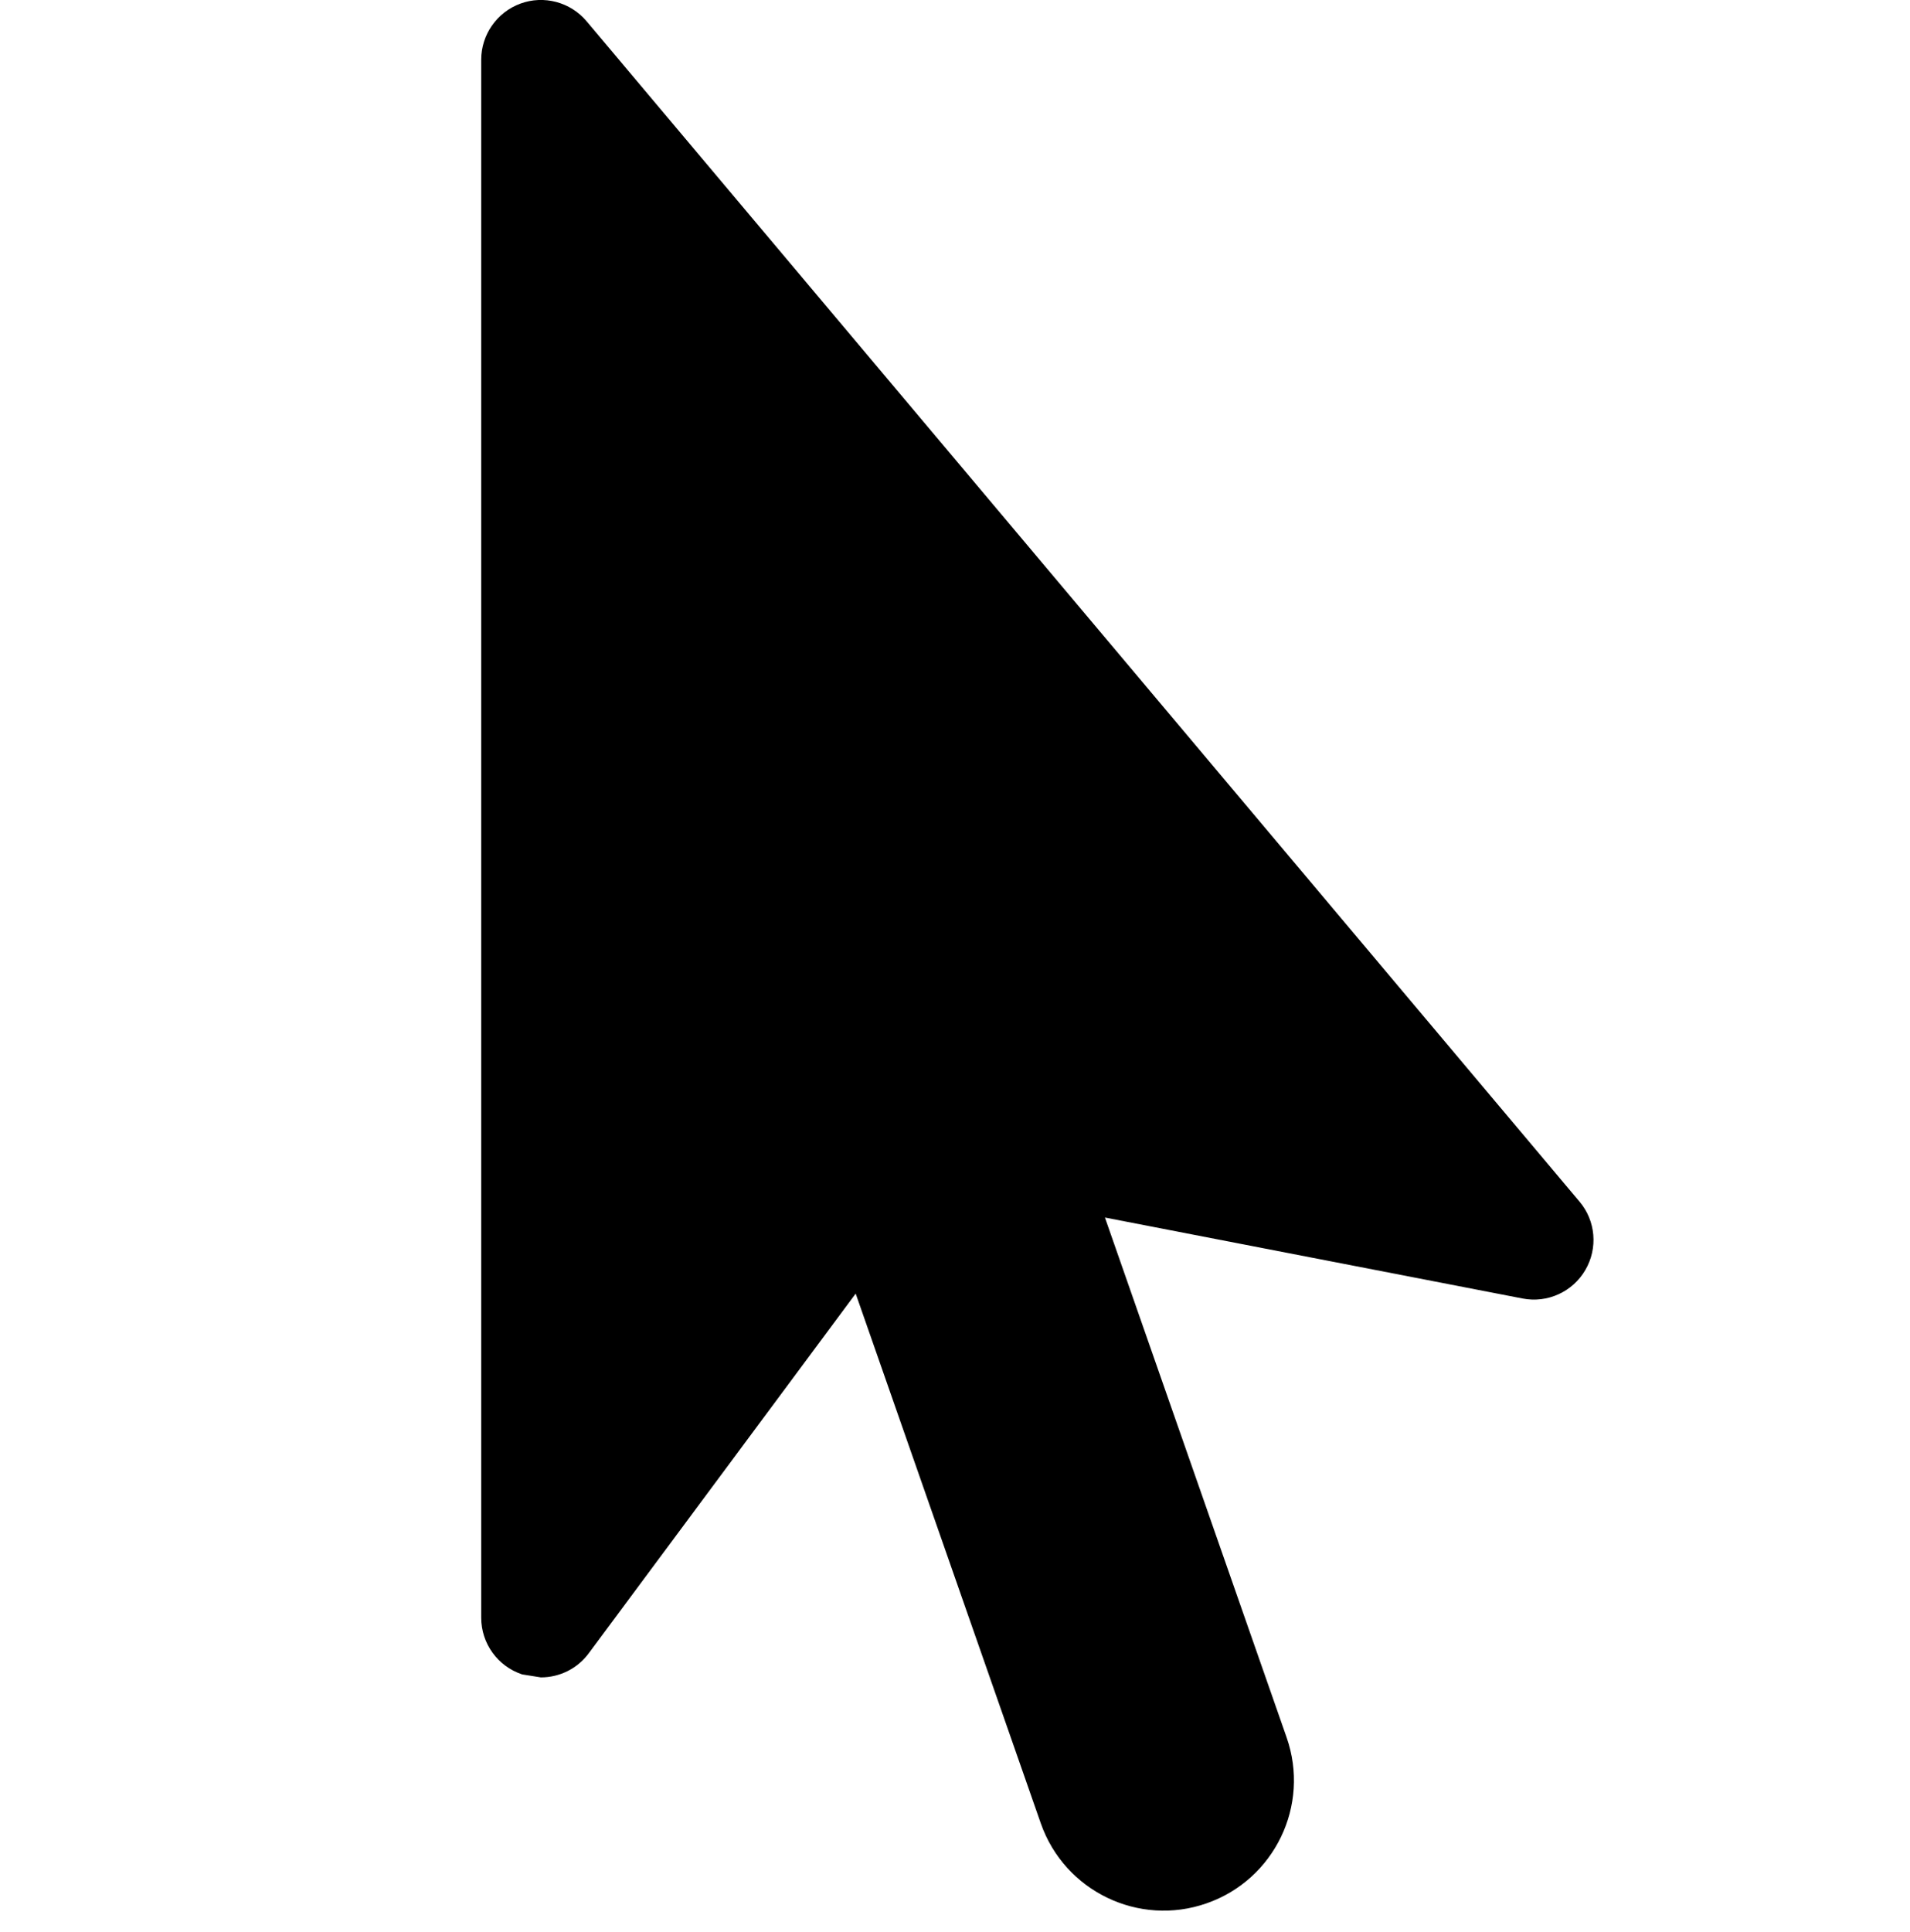 <?xml version="1.0" encoding="utf-8"?>
<!-- Generator: Adobe Illustrator 16.0.4, SVG Export Plug-In . SVG Version: 6.00 Build 0)  -->
<!DOCTYPE svg PUBLIC "-//W3C//DTD SVG 1.1//EN" "http://www.w3.org/Graphics/SVG/1.1/DTD/svg11.dtd">
<svg version="1.1" id="Capa_1" xmlns="http://www.w3.org/2000/svg" xmlns:xlink="http://www.w3.org/1999/xlink" x="0px" y="0px"
	 width="16px" height="16.18px" viewBox="0 0 16 16.18" enable-background="new 0 0 16 16.18" xml:space="preserve">
<path d="M13.23,10.061L4.914,0.178C4.778,0.017,4.556-0.042,4.36,0.03C4.163,0.102,4.031,0.29,4.031,0.5v13.047
	c0,0.216,0.138,0.407,0.343,0.475l0.157,0.025c0.155,0,0.305-0.072,0.401-0.202l2.236-3.012l1.551,4.437
	c0.199,0.568,0.821,0.868,1.389,0.669c0.568-0.198,0.869-0.82,0.67-1.389l-1.522-4.354l3.498,0.678
	c0.211,0.041,0.42-0.057,0.526-0.238C13.387,10.453,13.368,10.223,13.23,10.061z"/>
</svg>
